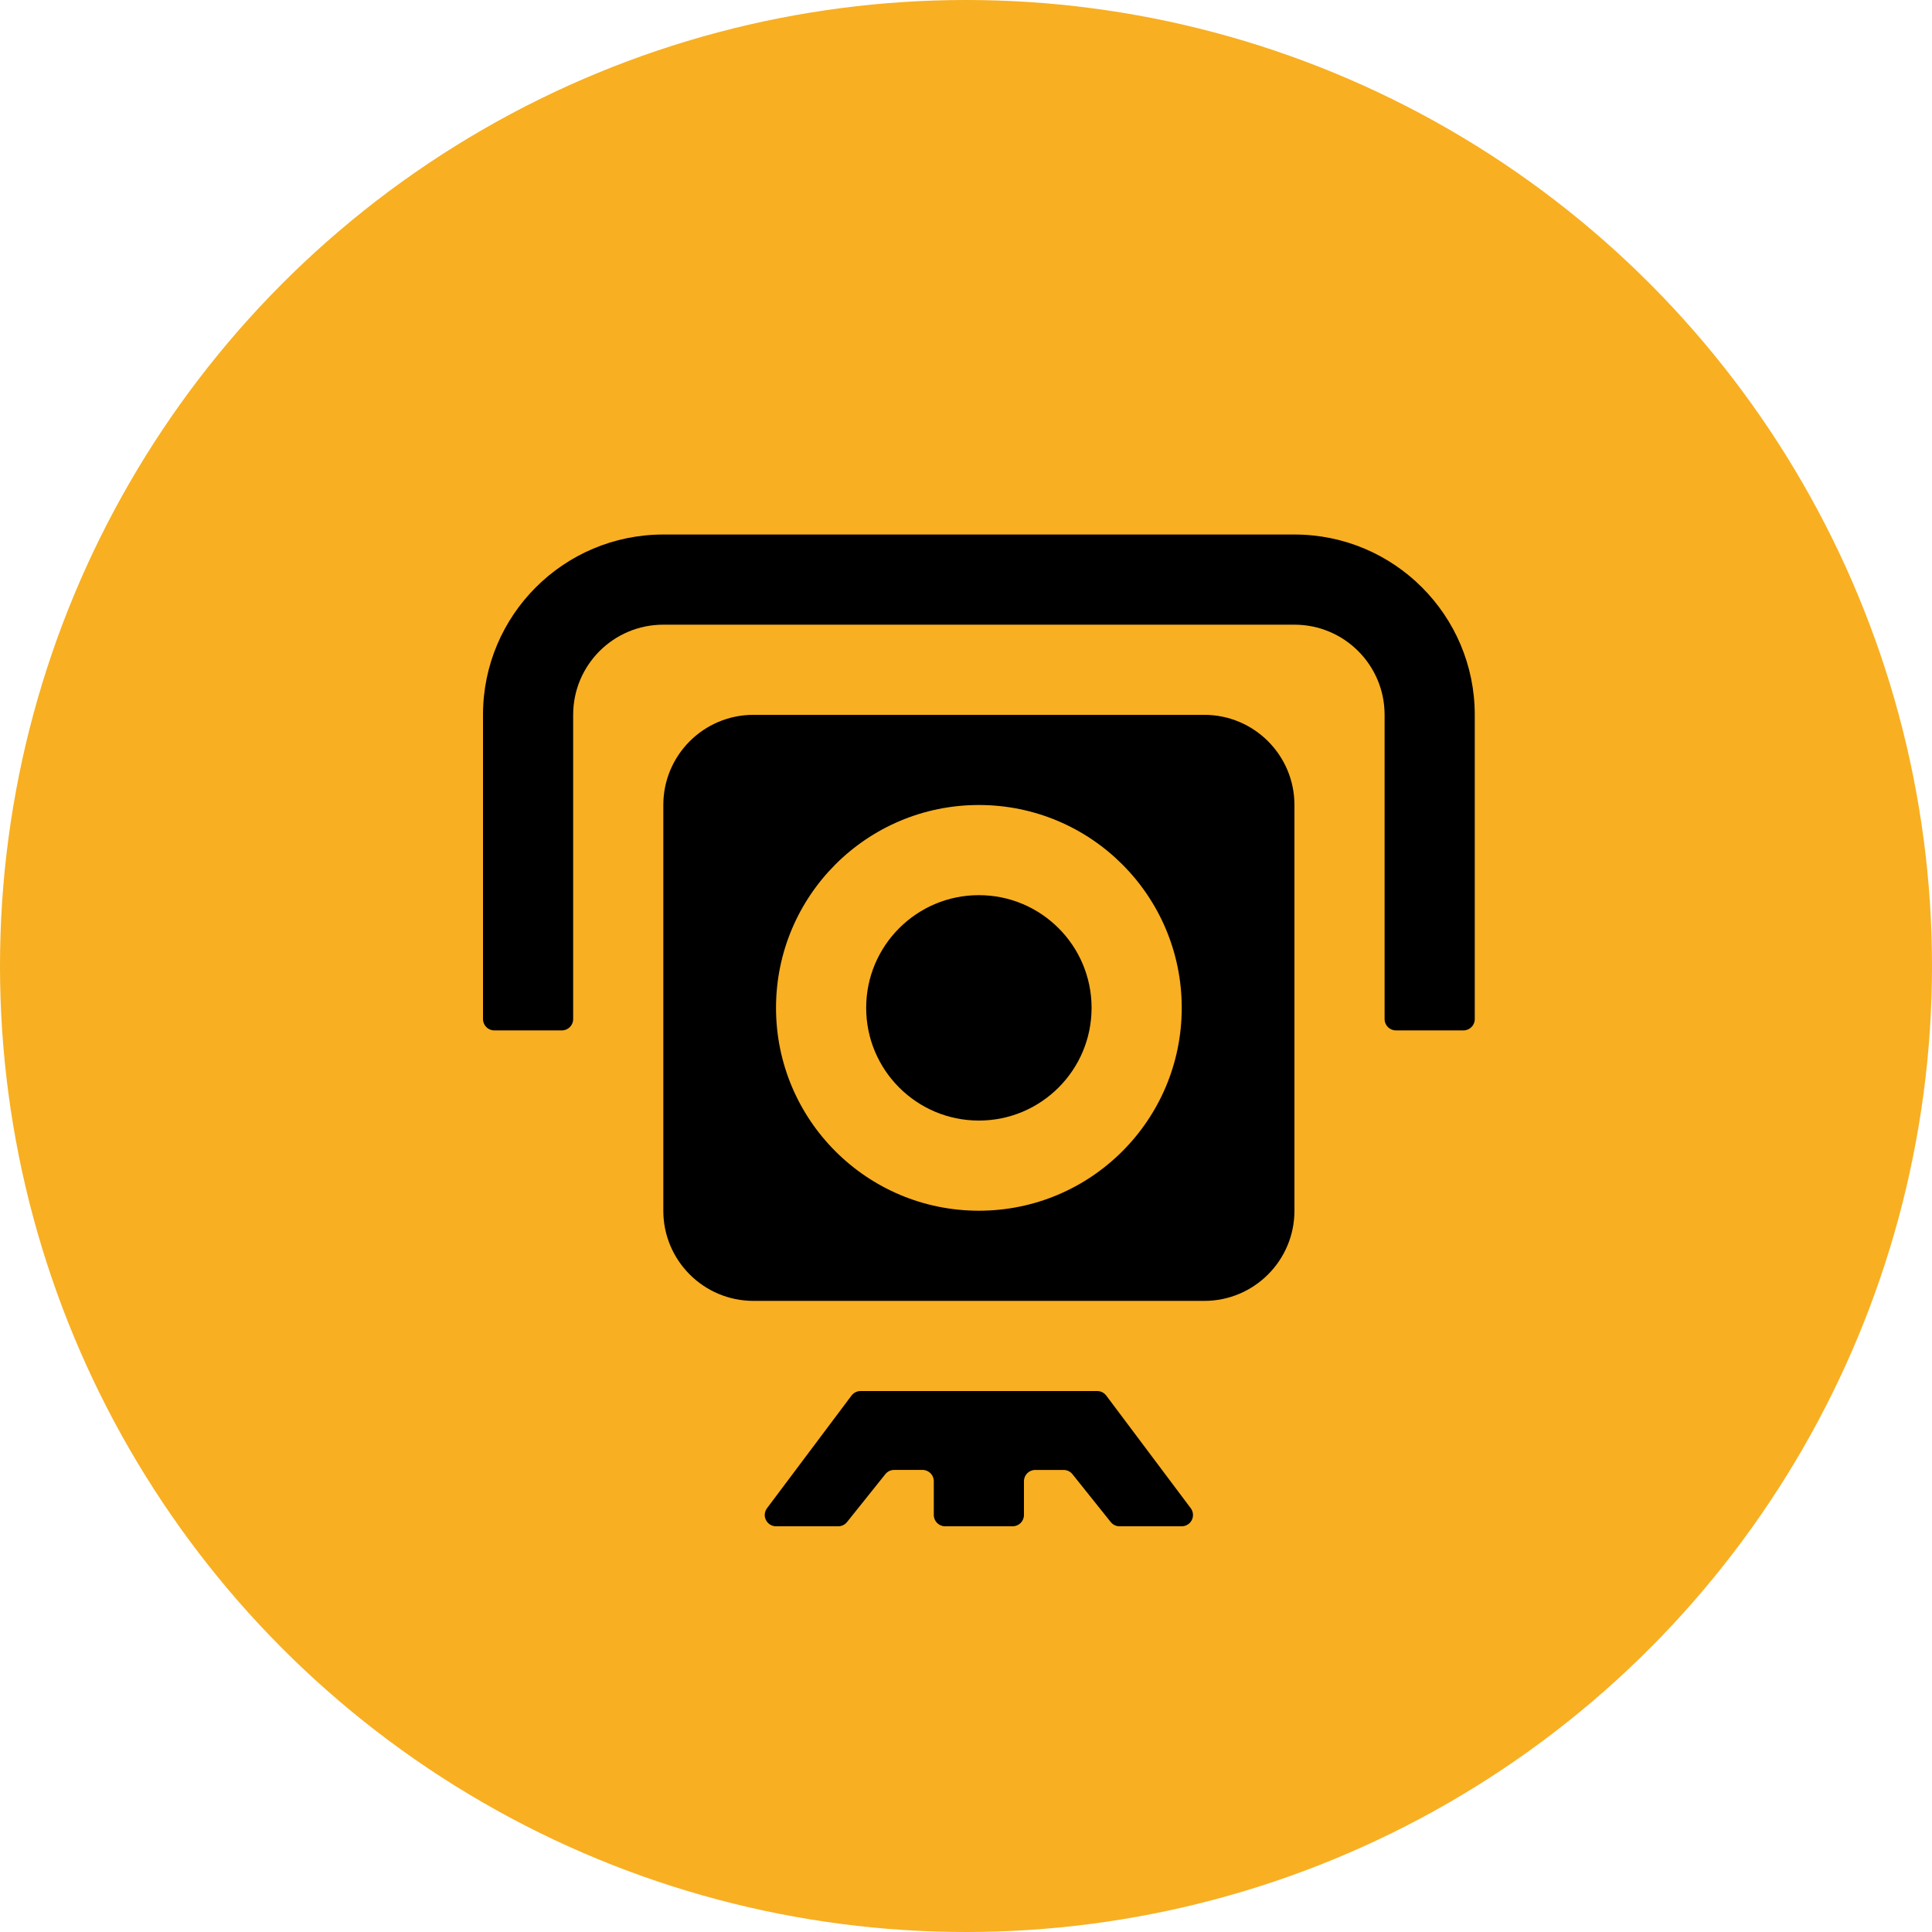 <svg xmlns="http://www.w3.org/2000/svg" width="75" height="75" viewBox="0 0 75 75">
    <defs>
        <filter id="oh7txbc78a" width="138.1%" height="138.1%" x="-19%" y="-19%" filterUnits="objectBoundingBox">
            <feOffset dy="1" in="SourceAlpha" result="shadowOffsetOuter1"/>
            <feGaussianBlur in="shadowOffsetOuter1" result="shadowBlurOuter1" stdDeviation="1.5"/>
            <feColorMatrix in="shadowBlurOuter1" result="shadowMatrixOuter1" values="0 0 0 0 0 0 0 0 0 0 0 0 0 0 0 0 0 0 0.1 0"/>
            <feMerge>
                <feMergeNode in="shadowMatrixOuter1"/>
                <feMergeNode in="SourceGraphic"/>
            </feMerge>
        </filter>
        <filter id="7drn3kqo5b" color-interpolation-filters="auto">
            <feColorMatrix in="SourceGraphic" values="0 0 0 0 1 0 0 0 0 1 0 0 0 0 1 0 0 0 1 0"/>
        </filter>
    </defs>
    <g fill="none" fill-rule="evenodd">
        <g>
            <g transform="translate(-825 -899) translate(825 899)">
                <circle cx="37.5" cy="37.5" r="37.5" fill="#F8AF22"/>
                <g filter="url(#oh7txbc78a)" transform="translate(17 18)">
                    <g filter="url(#7drn3kqo5b)">
                        <g>
                            <path fill="#000" d="M23.844 33.25c.137 0 .267.065.35.175l3.281 4.375c.145.193.106.468-.088.613-.075.056-.167.087-.262.087H24.71c-.133 0-.258-.06-.341-.164l-1.488-1.86c-.083-.103-.208-.163-.341-.163h-1.102c-.242 0-.438.195-.438.437v1.313c0 .241-.196.437-.438.437h-2.625c-.241 0-.437-.196-.437-.438V36.75c0-.242-.196-.438-.438-.438H15.96c-.133 0-.258.06-.341.165l-1.488 1.859c-.083.104-.208.164-.341.164h-2.415c-.242 0-.438-.196-.438-.438 0-.094.031-.186.088-.262l3.281-4.375c.083-.11.213-.175.35-.175h9.188zM28 7c1.933 0 3.5 1.567 3.5 3.5v15.75c0 1.933-1.567 3.5-3.5 3.5H10.5c-1.933 0-3.5-1.567-3.5-3.5V10.5C7 8.567 8.567 7 10.5 7H28zm-8.75 3.5c-4.35 0-7.875 3.526-7.875 7.875 0 4.35 3.526 7.875 7.875 7.875 4.35 0 7.875-3.526 7.875-7.875 0-4.35-3.526-7.875-7.875-7.875zm0 3.5c2.416 0 4.375 1.959 4.375 4.375s-1.959 4.375-4.375 4.375-4.375-1.959-4.375-4.375S16.834 14 19.25 14zM31.5 0c3.866 0 7 3.134 7 7v11.813c0 .241-.196.437-.438.437h-2.624c-.242 0-.438-.196-.438-.438V7c0-1.933-1.567-3.5-3.5-3.5H7C5.067 3.5 3.5 5.067 3.5 7v11.813c0 .241-.196.437-.438.437H.438c-.242 0-.438-.196-.438-.438V7c0-3.866 3.134-7 7-7h24.5z" transform="translate(1.75 1.75)"/>
                        </g>
                    </g>
                </g>
            </g>
        </g>
    </g>
</svg>
